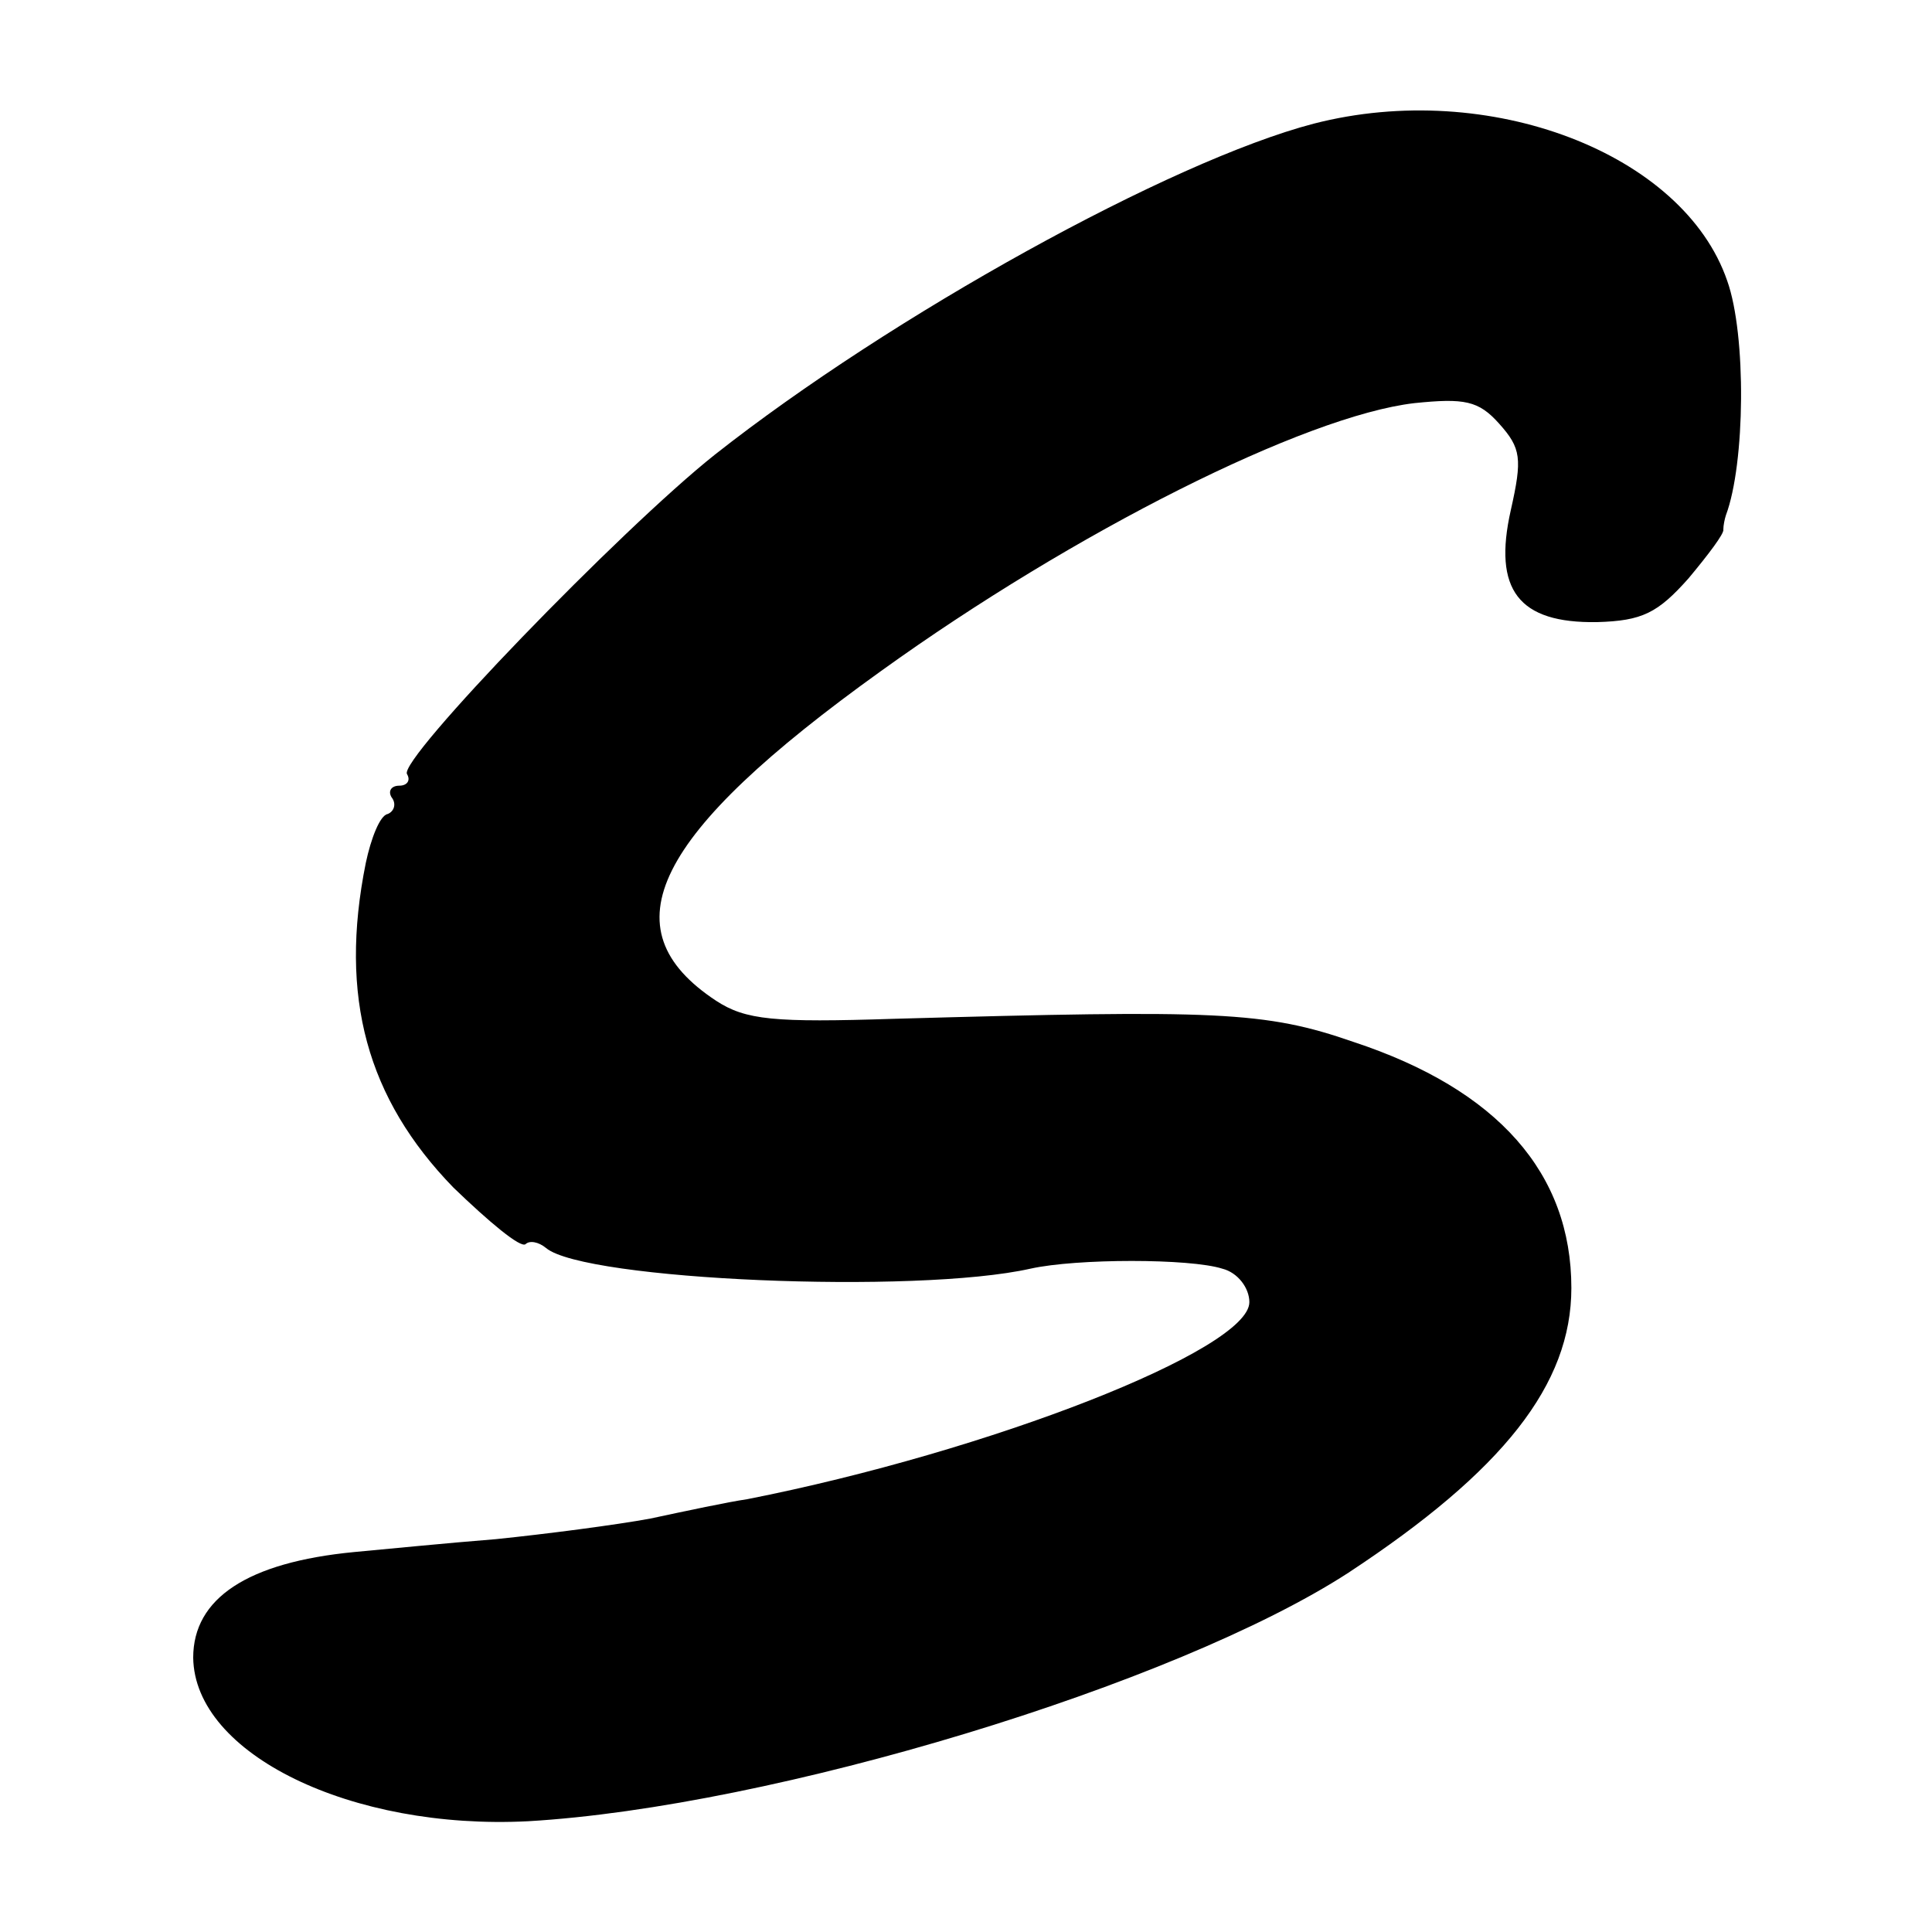 <?xml version="1.0" standalone="no"?>
<!DOCTYPE svg PUBLIC "-//W3C//DTD SVG 20010904//EN"
 "http://www.w3.org/TR/2001/REC-SVG-20010904/DTD/svg10.dtd">
<svg version="1.0" xmlns="http://www.w3.org/2000/svg"
 width="150pt" height="150pt" viewBox="0 0 150 150"
 preserveAspectRatio="xMidYMid meet">
<g transform="translate(0,150) scale(0.1,-0.1)"
fill="#000000" stroke="none">
<path d="M1020 1404 c-111 -29 -328 -149 -465 -257 -73 -58 -246 -237 -239
-248 3 -5 0 -9 -6 -9 -6 0 -9 -4 -6 -9 4 -5 2 -11 -3 -13 -6 -1 -13 -19 -17
-38 -21 -104 1 -183 68 -252 28 -27 52 -47 56 -44 3 3 10 2 16 -3 30 -25 287
-36 376 -16 36 8 124 8 149 0 12 -3 21 -15 21 -26 0 -37 -202 -116 -390 -153
-14 -2 -47 -9 -75 -15 -27 -5 -81 -12 -120 -16 -38 -3 -88 -8 -110 -10 -83 -8
-125 -36 -125 -82 1 -75 123 -134 260 -127 190 11 503 106 637 193 120 79 173
146 173 221 0 89 -57 154 -169 191 -69 24 -106 25 -357 18 -93 -3 -115 -1
-138 14 -85 56 -49 129 128 256 150 108 329 198 414 208 39 4 50 2 66 -16 17
-19 18 -27 9 -67 -14 -62 6 -88 67 -87 35 1 47 7 71 34 15 18 28 35 27 38 0 3
1 8 2 11 15 40 16 140 1 182 -34 99 -185 157 -321 122z"/>
</g>
</svg>
